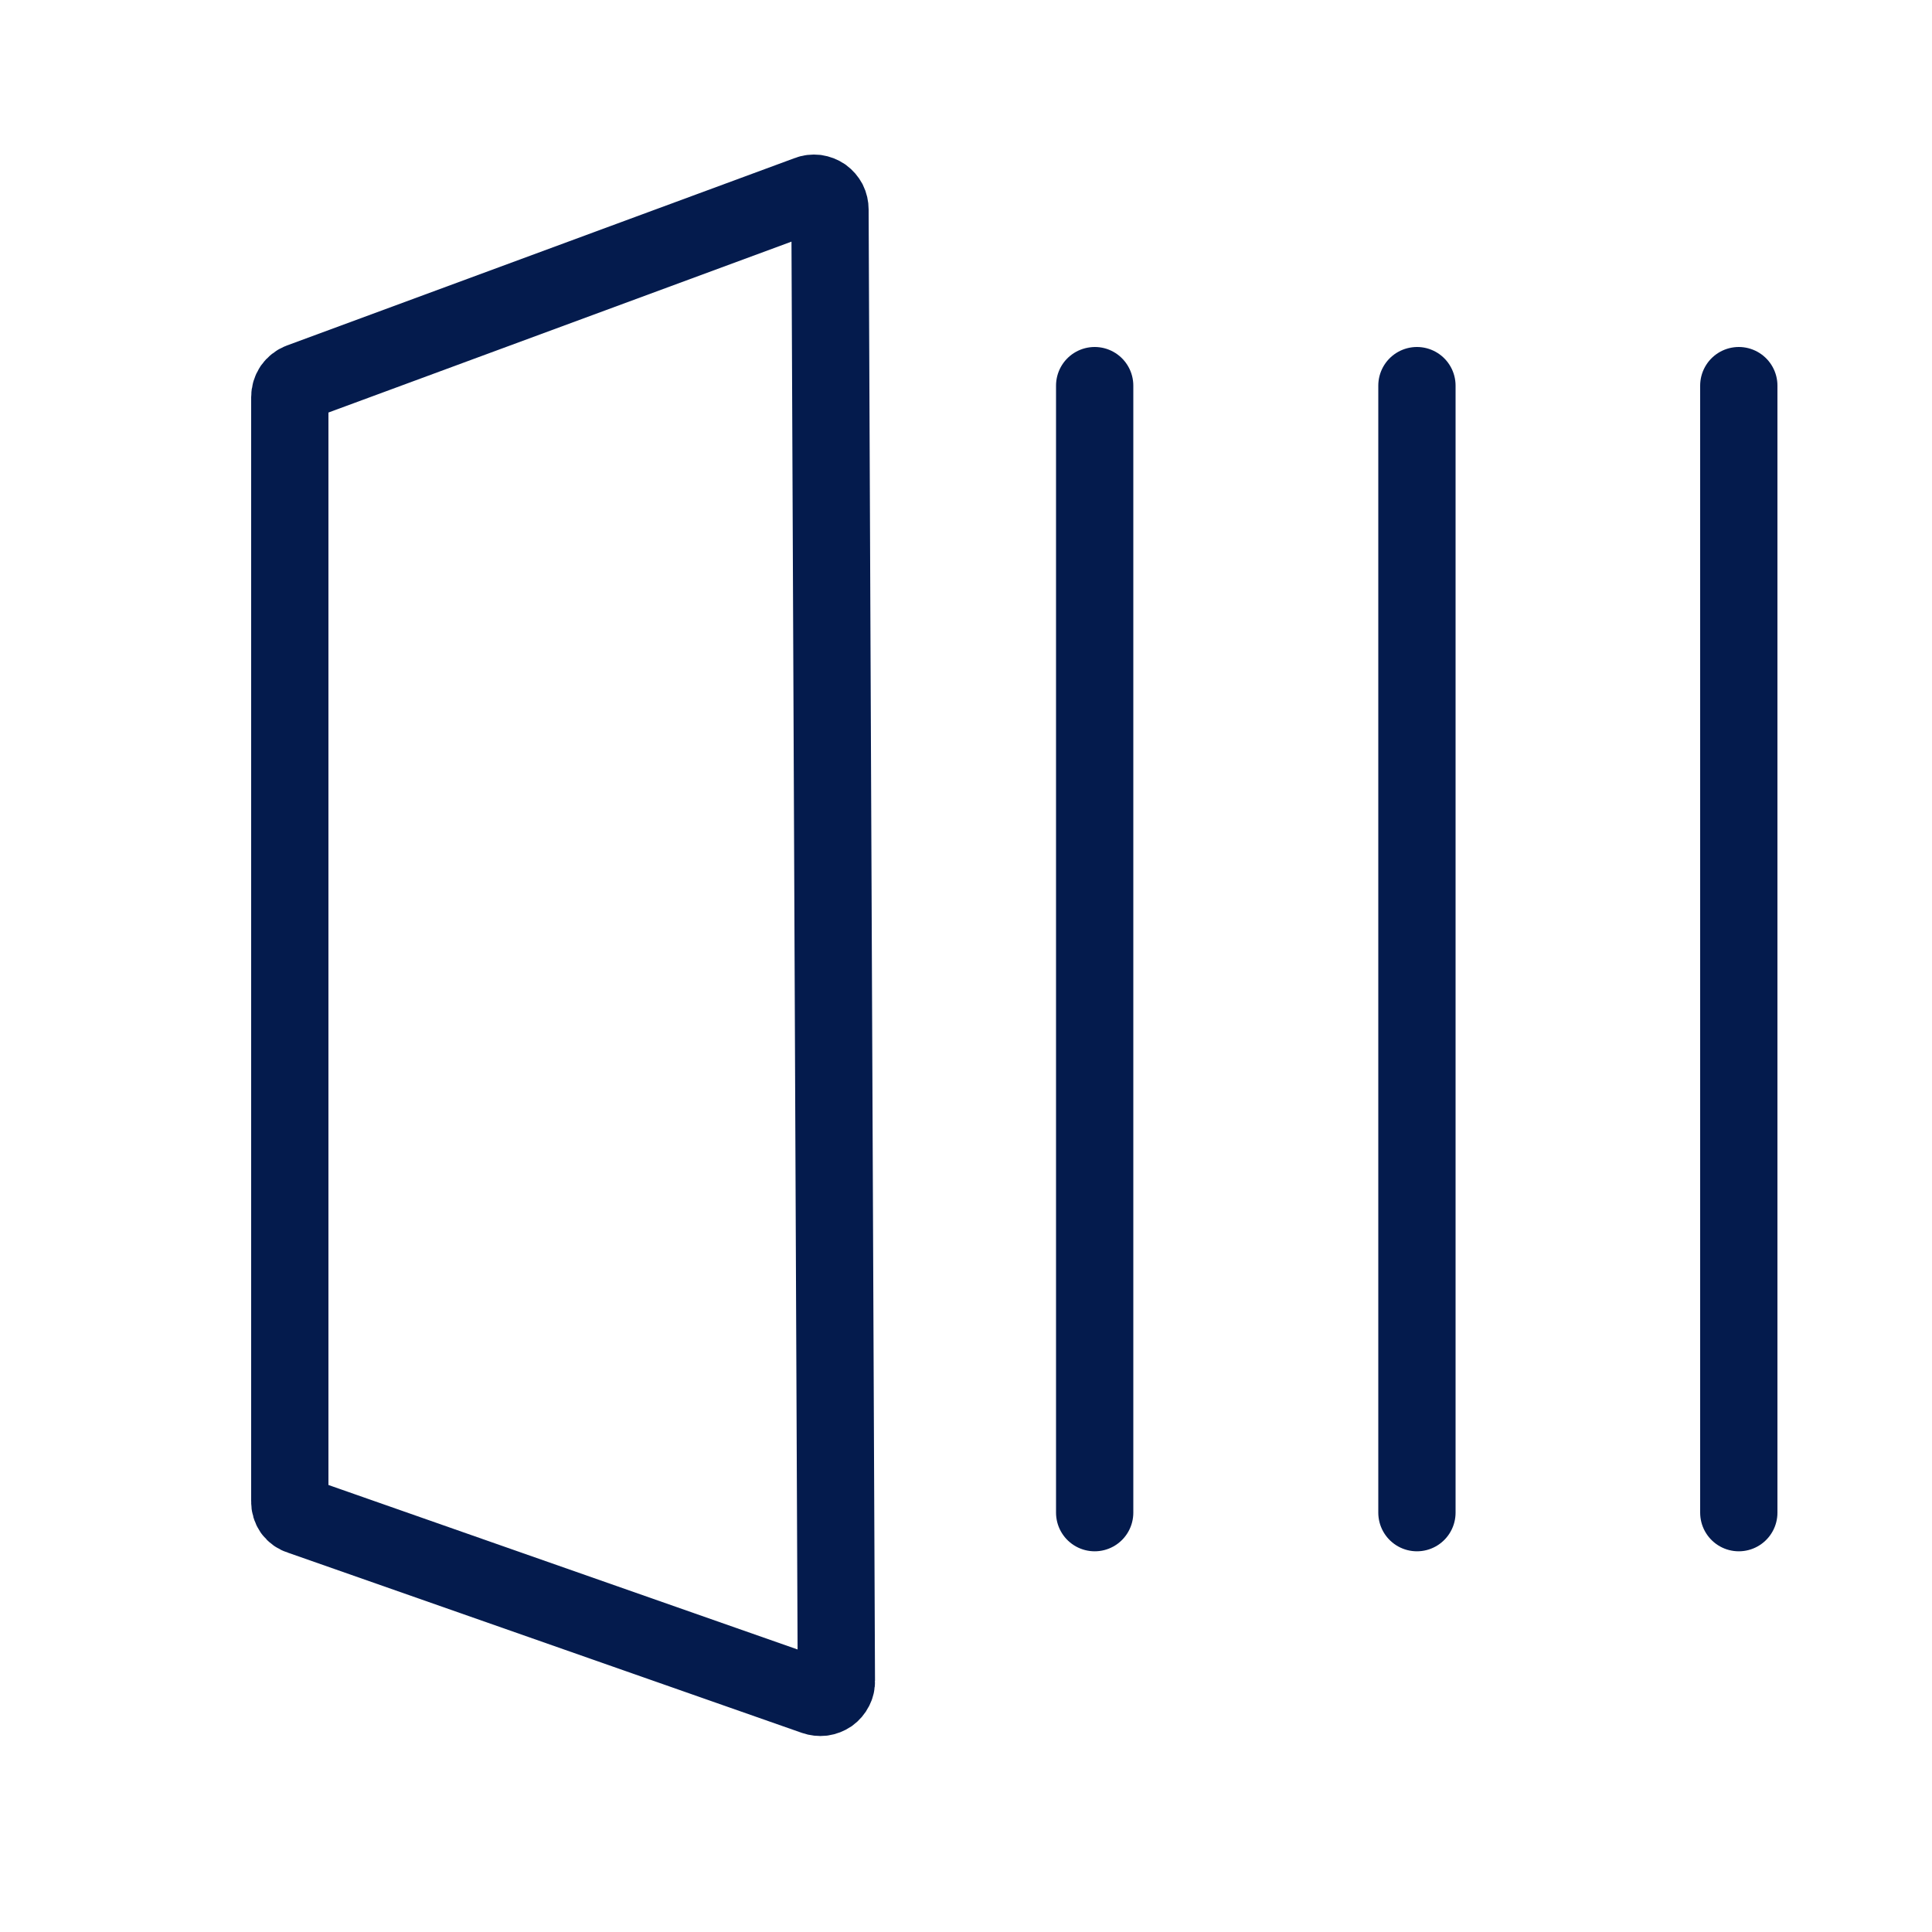 <svg xmlns="http://www.w3.org/2000/svg" width="20" height="20" viewBox="0 0 20 20" fill="none"><path fill-rule="evenodd" clip-rule="evenodd" d="M8.367 2.011L3.108 3.952C3.076 3.964 3.049 3.986 3.029 4.014C3.01 4.043 3 4.076 3 4.111V15.544C2.999 15.577 3.009 15.61 3.028 15.638C3.048 15.665 3.076 15.685 3.108 15.694L8.433 17.561C8.459 17.57 8.486 17.573 8.513 17.57C8.54 17.566 8.566 17.556 8.588 17.541C8.61 17.525 8.628 17.504 8.64 17.48C8.653 17.456 8.659 17.429 8.658 17.402L8.592 2.169C8.592 2.142 8.586 2.115 8.574 2.091C8.561 2.067 8.543 2.046 8.521 2.03C8.499 2.015 8.473 2.005 8.446 2.001C8.419 1.998 8.392 2.001 8.367 2.011Z" stroke="#041B4D" stroke-width="0.8" stroke-linecap="round" stroke-linejoin="round"></path><path d="M11.332 3.992V15.659" stroke="#041B4D" stroke-width="0.8" stroke-linecap="round" stroke-linejoin="round"></path><path d="M14.668 3.992V15.659" stroke="#041B4D" stroke-width="0.8" stroke-linecap="round" stroke-linejoin="round"></path><path d="M18 3.992V15.659" stroke="#041B4D" stroke-width="0.8" stroke-linecap="round" stroke-linejoin="round"></path></svg>